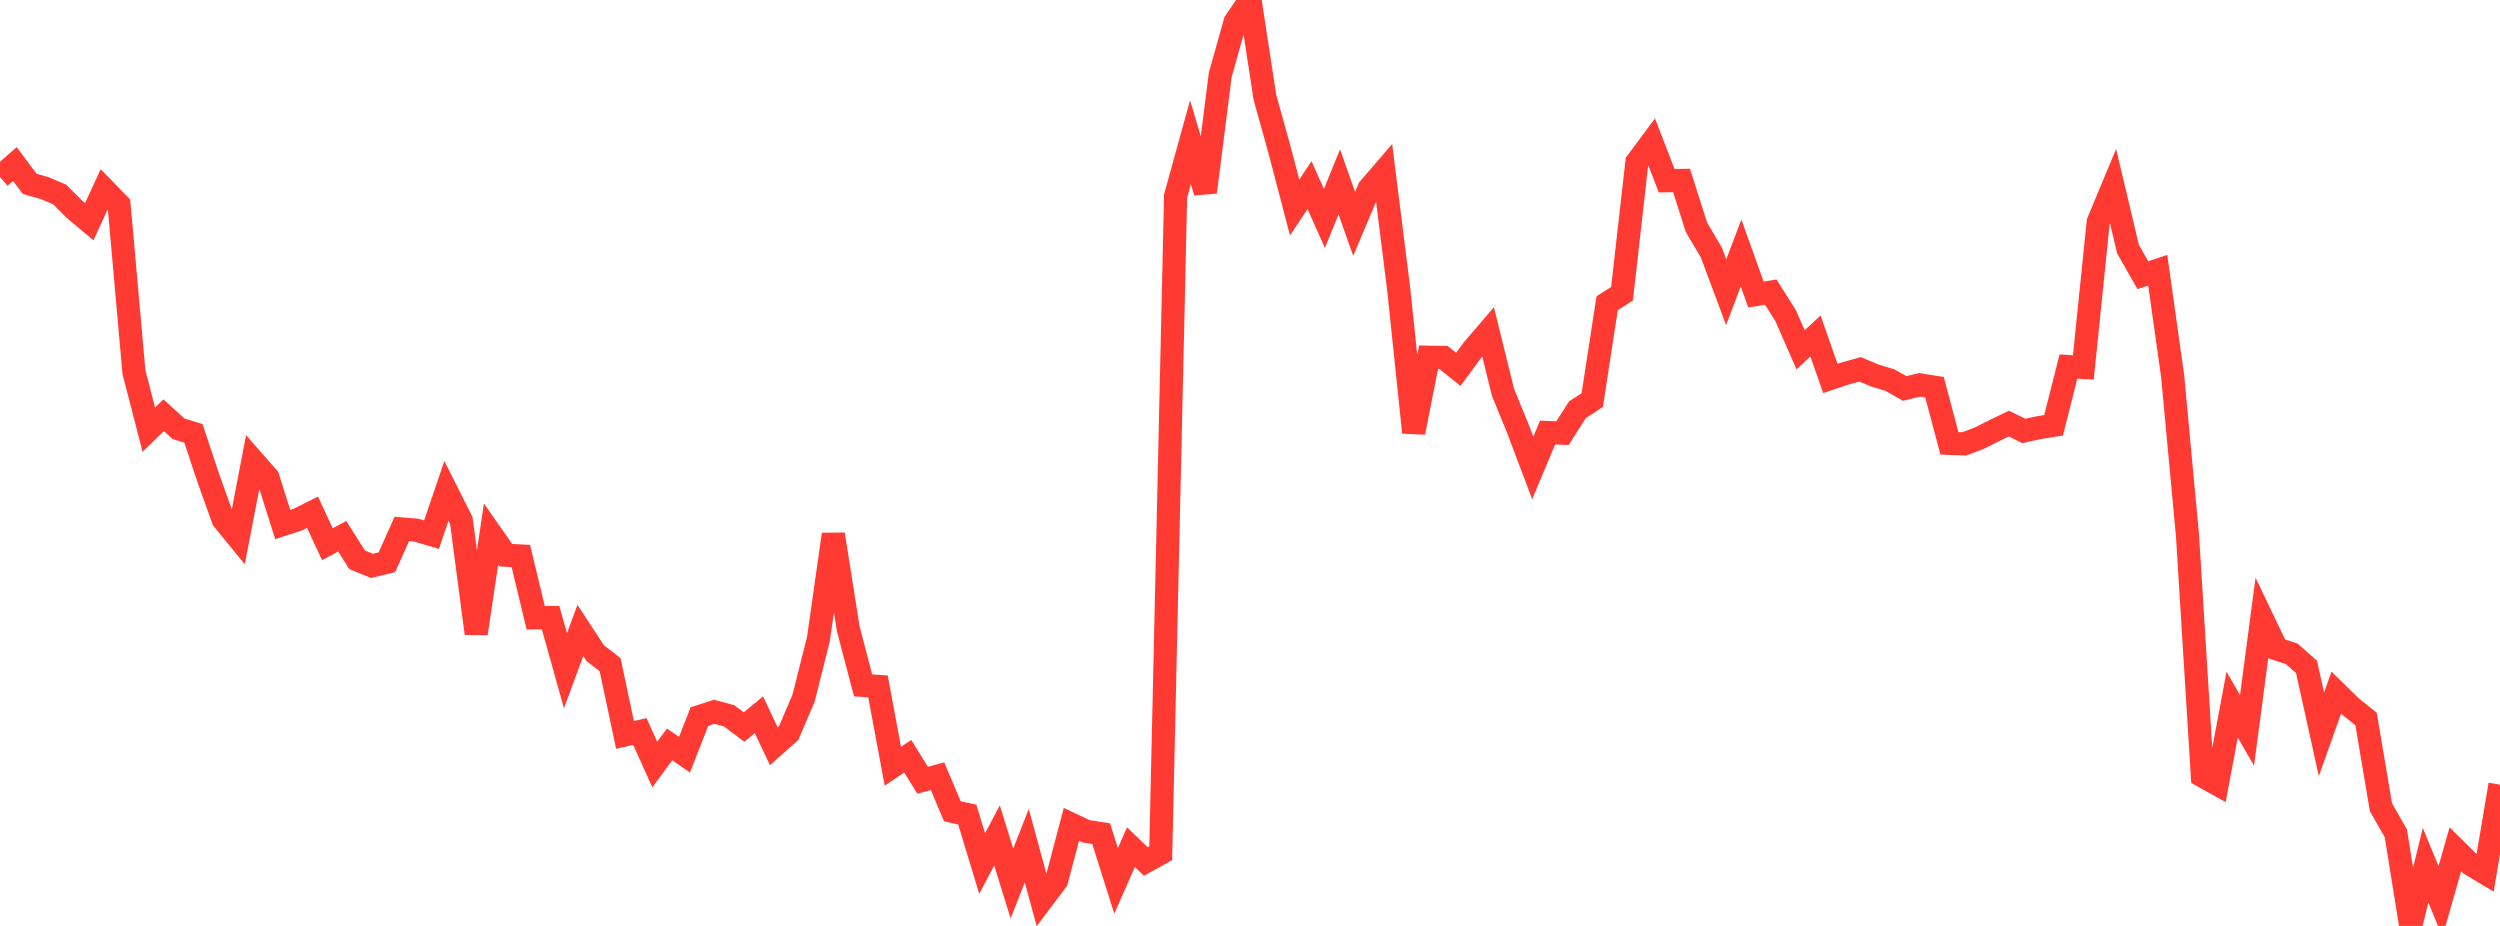 <?xml version="1.0" standalone="no"?>
<!DOCTYPE svg PUBLIC "-//W3C//DTD SVG 1.1//EN" "http://www.w3.org/Graphics/SVG/1.1/DTD/svg11.dtd">

<svg width="135" height="50" viewBox="0 0 135 50" preserveAspectRatio="none" 
  xmlns="http://www.w3.org/2000/svg"
  xmlns:xlink="http://www.w3.org/1999/xlink">


<polyline points="0.0, 9.561 0.804, 8.86 1.607, 9.931 2.411, 10.158 3.214, 10.496 4.018, 11.3 4.821, 11.973 5.625, 10.224 6.429, 11.049 7.232, 20.088 8.036, 23.202 8.839, 22.424 9.643, 23.156 10.446, 23.402 11.25, 25.822 12.054, 28.061 12.857, 29.041 13.661, 24.872 14.464, 25.785 15.268, 28.324 16.071, 28.062 16.875, 27.661 17.679, 29.387 18.482, 28.958 19.286, 30.23 20.089, 30.559 20.893, 30.361 21.696, 28.566 22.5, 28.633 23.304, 28.871 24.107, 26.506 24.911, 28.106 25.714, 34.206 26.518, 28.833 27.321, 29.982 28.125, 30.023 28.929, 33.362 29.732, 33.351 30.536, 36.222 31.339, 34.041 32.143, 35.271 32.946, 35.89 33.75, 39.686 34.554, 39.502 35.357, 41.287 36.161, 40.198 36.964, 40.754 37.768, 38.697 38.571, 38.437 39.375, 38.655 40.179, 39.262 40.982, 38.598 41.786, 40.299 42.589, 39.585 43.393, 37.701 44.196, 34.499 45.0, 28.853 45.804, 33.948 46.607, 37.01 47.411, 37.064 48.214, 41.377 49.018, 40.838 49.821, 42.134 50.625, 41.915 51.429, 43.812 52.232, 43.986 53.036, 46.633 53.839, 45.113 54.643, 47.709 55.446, 45.666 56.25, 48.619 57.054, 47.553 57.857, 44.514 58.661, 44.893 59.464, 45.018 60.268, 47.57 61.071, 45.746 61.875, 46.522 62.679, 46.077 63.482, 10.59 64.286, 7.679 65.089, 10.376 65.893, 4.045 66.696, 1.187 67.5, 0.0 68.304, 5.25 69.107, 8.137 69.911, 11.206 70.714, 9.996 71.518, 11.797 72.321, 9.823 73.125, 12.089 73.929, 10.183 74.732, 9.251 75.536, 15.664 76.339, 23.353 77.143, 19.289 77.946, 19.303 78.75, 19.946 79.554, 18.851 80.357, 17.918 81.161, 21.183 81.964, 23.144 82.768, 25.271 83.571, 23.356 84.375, 23.392 85.179, 22.128 85.982, 21.604 86.786, 16.375 87.589, 15.863 88.393, 8.756 89.196, 7.676 90.0, 9.759 90.804, 9.744 91.607, 12.27 92.411, 13.631 93.214, 15.782 94.018, 13.661 94.821, 15.904 95.625, 15.775 96.429, 17.054 97.232, 18.89 98.036, 18.143 98.839, 20.437 99.643, 20.166 100.446, 19.944 101.25, 20.281 102.054, 20.523 102.857, 20.979 103.661, 20.781 104.464, 20.91 105.268, 23.941 106.071, 23.97 106.875, 23.664 107.679, 23.261 108.482, 22.873 109.286, 23.271 110.089, 23.095 110.893, 22.968 111.696, 19.794 112.5, 19.842 113.304, 11.988 114.107, 10.06 114.911, 13.448 115.714, 14.859 116.518, 14.594 117.321, 20.293 118.125, 28.919 118.929, 41.902 119.732, 42.348 120.536, 38.047 121.339, 39.441 122.143, 33.363 122.946, 35.042 123.75, 35.305 124.554, 36.014 125.357, 39.654 126.161, 37.398 126.964, 38.185 127.768, 38.824 128.571, 43.59 129.375, 44.998 130.179, 50.0 130.982, 46.721 131.786, 48.683 132.589, 45.864 133.393, 46.66 134.196, 47.141 135.0, 42.371" fill="none" stroke="#ff3a33" stroke-width="1.25"/>

</svg>
